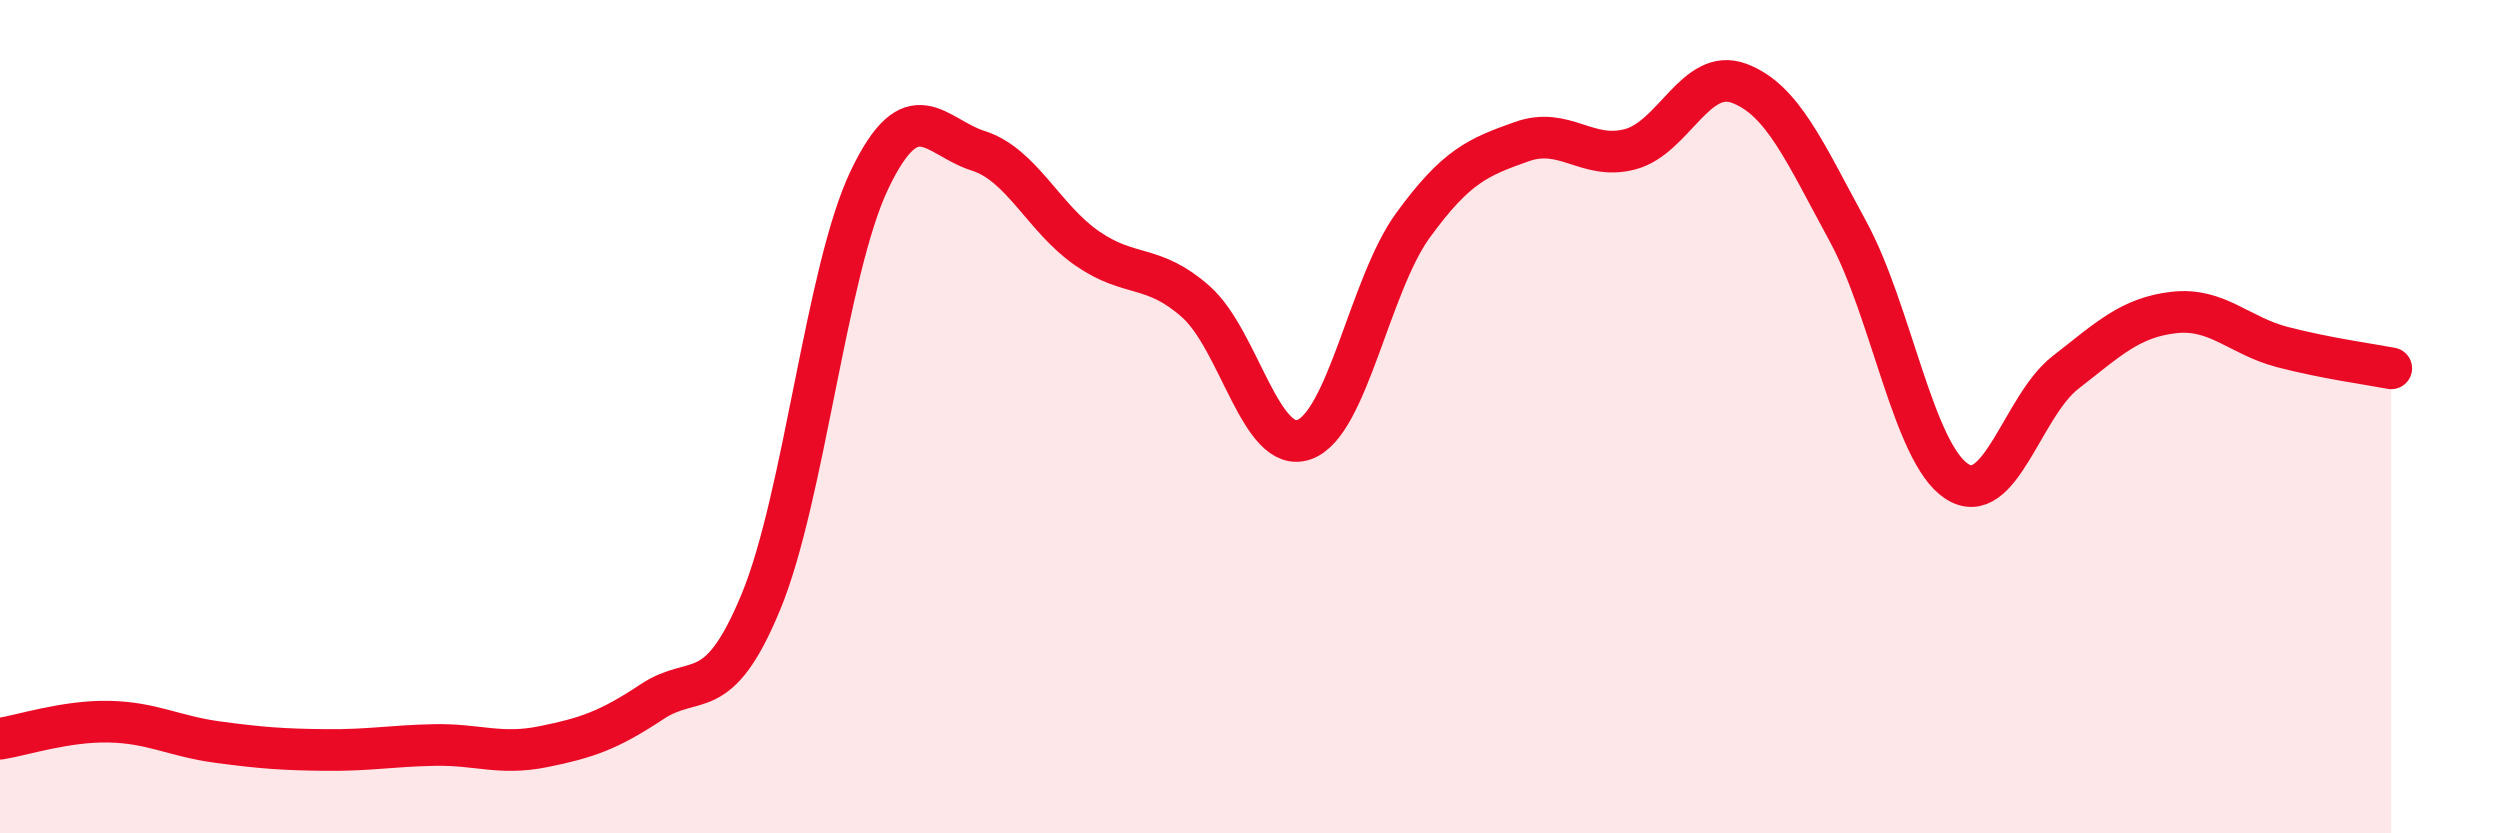 
    <svg width="60" height="20" viewBox="0 0 60 20" xmlns="http://www.w3.org/2000/svg">
      <path
        d="M 0,17.73 C 0.52,17.65 1.57,17.3 2.61,17.32 C 3.65,17.34 4.18,17.67 5.22,17.81 C 6.26,17.95 6.79,17.99 7.83,18 C 8.87,18.01 9.39,17.9 10.43,17.88 C 11.47,17.86 12,18.13 13.04,17.92 C 14.08,17.71 14.61,17.53 15.65,16.84 C 16.69,16.15 17.22,16.96 18.26,14.45 C 19.3,11.94 19.83,6.48 20.87,4.31 C 21.91,2.14 22.44,3.29 23.48,3.62 C 24.52,3.95 25.05,5.24 26.09,5.96 C 27.13,6.68 27.66,6.32 28.7,7.24 C 29.74,8.16 30.26,10.92 31.3,10.55 C 32.34,10.18 32.87,6.84 33.91,5.41 C 34.95,3.98 35.48,3.77 36.52,3.4 C 37.56,3.03 38.09,3.86 39.13,3.58 C 40.17,3.3 40.7,1.61 41.74,2 C 42.78,2.39 43.31,3.64 44.35,5.55 C 45.39,7.46 45.92,10.87 46.96,11.55 C 48,12.23 48.53,9.75 49.57,8.94 C 50.61,8.13 51.13,7.62 52.17,7.5 C 53.21,7.38 53.74,8.06 54.78,8.33 C 55.82,8.6 56.87,8.74 57.39,8.84L57.39 20L0 20Z"
        fill="#EB0A25"
        opacity="0.1"
        stroke-linecap="round"
        stroke-linejoin="round"
      />
      <path
        d="M 0,17.73 C 0.52,17.65 1.57,17.3 2.61,17.32 C 3.65,17.34 4.18,17.67 5.22,17.81 C 6.26,17.95 6.79,17.99 7.83,18 C 8.87,18.01 9.39,17.9 10.43,17.88 C 11.47,17.86 12,18.13 13.04,17.92 C 14.08,17.71 14.61,17.53 15.65,16.84 C 16.69,16.15 17.22,16.96 18.26,14.45 C 19.3,11.94 19.83,6.48 20.87,4.31 C 21.91,2.14 22.44,3.29 23.48,3.62 C 24.52,3.95 25.05,5.24 26.09,5.96 C 27.13,6.68 27.66,6.32 28.7,7.24 C 29.74,8.16 30.26,10.92 31.3,10.55 C 32.34,10.18 32.87,6.84 33.91,5.41 C 34.95,3.98 35.48,3.77 36.52,3.4 C 37.56,3.03 38.09,3.86 39.13,3.58 C 40.17,3.3 40.7,1.61 41.74,2 C 42.78,2.39 43.31,3.64 44.35,5.55 C 45.39,7.46 45.92,10.87 46.96,11.55 C 48,12.23 48.53,9.75 49.57,8.94 C 50.61,8.13 51.13,7.62 52.17,7.5 C 53.21,7.38 53.74,8.06 54.78,8.33 C 55.82,8.6 56.87,8.74 57.39,8.84"
        stroke="#EB0A25"
        stroke-width="1"
        fill="none"
        stroke-linecap="round"
        stroke-linejoin="round"
      />
    </svg>
  
